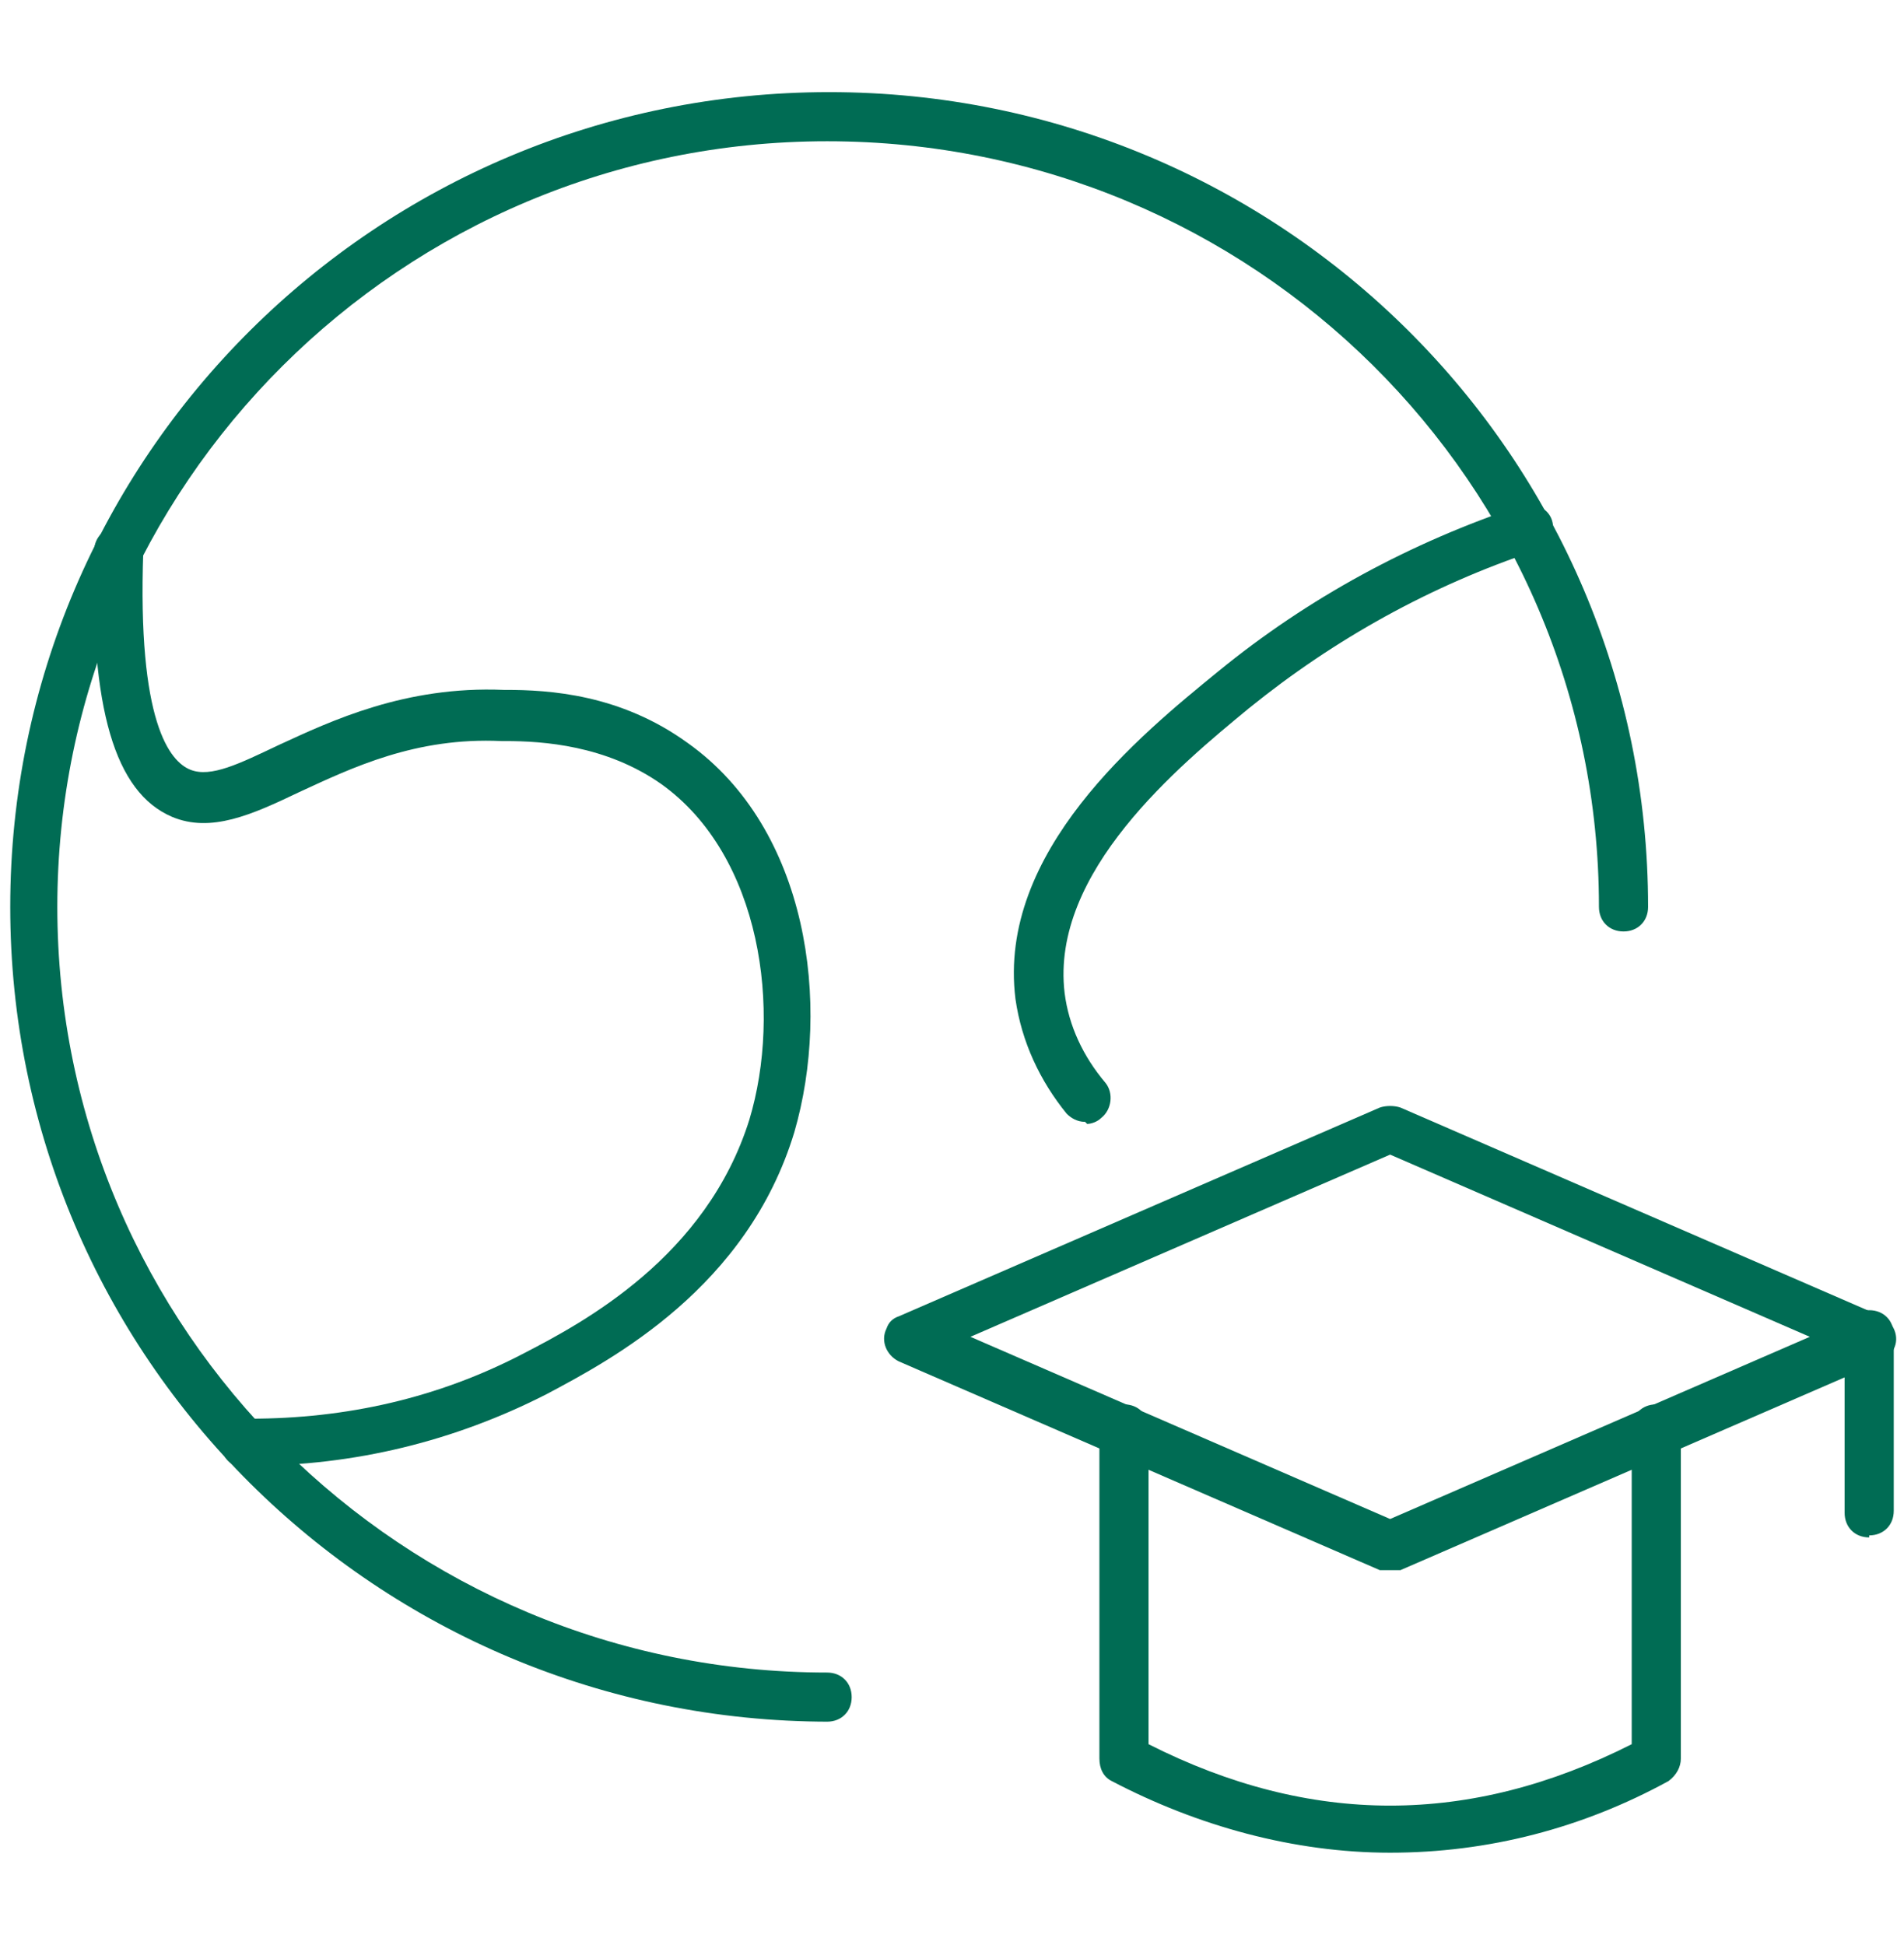 <?xml version="1.0" encoding="UTF-8"?>
<svg xmlns="http://www.w3.org/2000/svg" version="1.1" viewBox="0 0 93 95">
  <defs>
    <style>
      .cls-1 {
        fill: #006c54;
      }
    </style>
  </defs>
  <!-- Generator: Adobe Illustrator 28.7.1, SVG Export Plug-In . SVG Version: 1.2.0 Build 142)  -->
  <g>
    <g id="_レイヤー_1" data-name="レイヤー_1">
      <g>
        <path class="cls-1" d="M40.5,84.1h0c-22.1,0-40-17.8-40-39.8,0-22,17.9-39.8,40-39.8,22.1,0,40,17.8,40,39.8,0,.7-.5,1.2-1.2,1.2h0c-.7,0-1.2-.5-1.2-1.2h0c0-20.7-16.9-37.4-37.7-37.4-20.8,0-37.6,16.8-37.6,37.4,0,20.7,16.9,37.4,37.6,37.4.7,0,1.2.5,1.2,1.2s-.5,1.2-1.2,1.2"/>
        <path class="cls-1" d="M53,54.8c-.4,0-.7-.2-.9-.4-1.3-1.6-2.2-3.5-2.5-5.6-.9-7.2,6.1-12.9,9.9-16,4.4-3.6,9.4-6.3,14.8-8.1.6-.2,1.3.1,1.5.7.2.6-.1,1.3-.8,1.5-5.1,1.7-9.8,4.3-14,7.7-3.4,2.8-9.7,8-9,13.9.2,1.6.9,3.1,2,4.4.4.5.3,1.3-.2,1.7-.2.2-.5.3-.7.3"/>
        <path class="cls-1" d="M12.2,71.7h-.2c-.7,0-1.2-.5-1.2-1.2,0-.7.5-1.2,1.2-1.2h.2c4.7,0,9.2-1,13.4-3.2,2.9-1.5,8.9-4.7,11-11.4,1.6-5.3.6-12.9-4.3-16.4-2.7-1.9-5.8-2.1-7.6-2.1h-.2c-4.2-.2-7.3,1.3-9.9,2.5-2.3,1.1-4.3,2-6.2,1.2-2.8-1.2-4-5.3-3.8-13,0-.7.6-1.2,1.2-1.2.7,0,1.2.6,1.2,1.2h0c-.3,8.4,1.3,10.3,2.3,10.7s2.4-.3,4.3-1.2c2.6-1.2,6.2-2.9,11-2.7h.1c2.1,0,5.6.2,8.9,2.6,5.9,4.2,7,12.8,5.2,19-2.3,7.6-8.9,11.1-12.1,12.8-4.5,2.3-9.4,3.5-14.5,3.5"/>
        <path class="cls-1" d="M67.9,76.7c-.2,0-.3,0-.5,0l-23.5-10.2c-.6-.3-.9-1-.6-1.6.1-.3.3-.5.6-.6l23.5-10.2c.3-.1.7-.1,1,0l23.5,10.2c.6.3.9,1,.6,1.6-.1.3-.3.5-.6.6l-23.5,10.2c-.2,0-.3,0-.5,0M47.4,65.3l20.5,8.9,20.5-8.9-20.5-8.9-20.5,8.9Z"/>
        <path class="cls-1" d="M67.9,90.5c-4.7,0-9.4-1.3-13.6-3.5-.4-.2-.6-.6-.6-1.1v-16.1c0-.7.5-1.2,1.2-1.2s1.2.5,1.2,1.2v15.4c7.9,4,15.7,4,23.6,0v-15.4c0-.7.5-1.2,1.2-1.2s1.2.5,1.2,1.2v16.1c0,.4-.2.8-.6,1.1-4.2,2.3-8.8,3.5-13.6,3.5"/>
        <path class="cls-1" d="M91.3,75.1c-.7,0-1.2-.5-1.2-1.2v-8.7c0-.7.5-1.2,1.2-1.2s1.2.5,1.2,1.2v8.6c0,.7-.5,1.2-1.2,1.2"/>
      </g>
    </g>
  </g>
</svg>